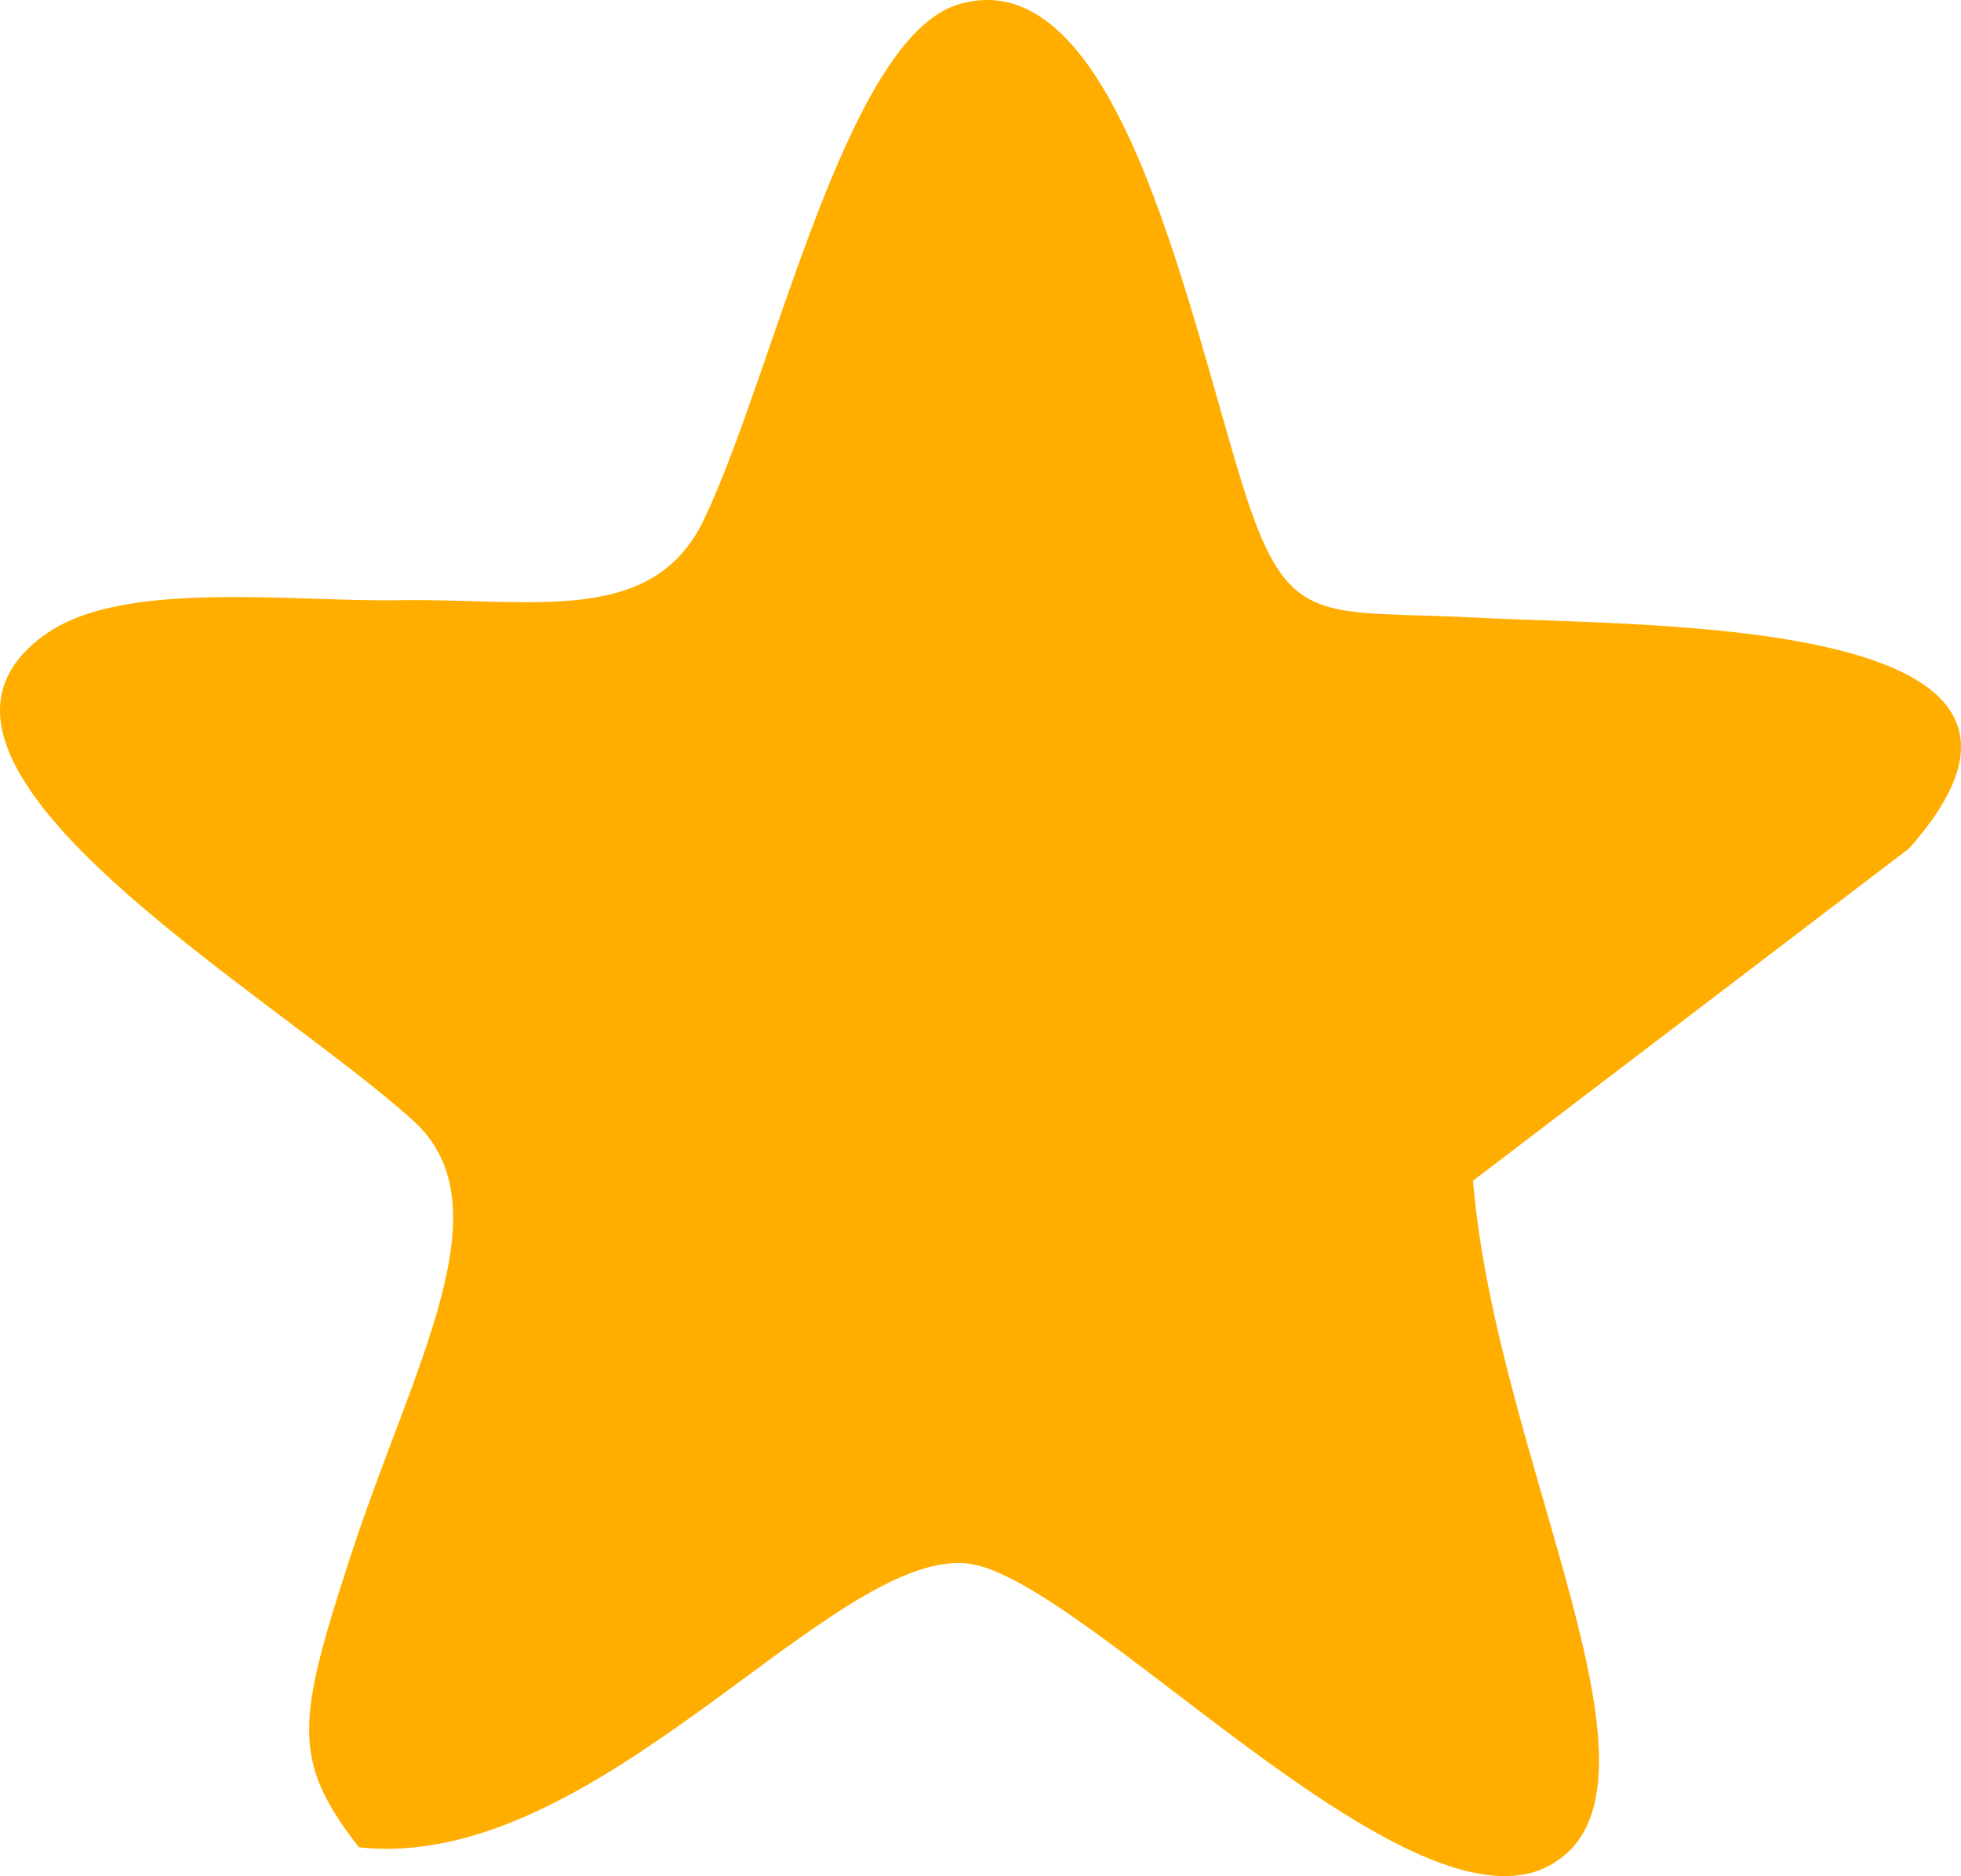 <?xml version="1.0" encoding="UTF-8"?> <svg xmlns="http://www.w3.org/2000/svg" xmlns:xlink="http://www.w3.org/1999/xlink" xml:space="preserve" width="51.357mm" height="49.142mm" version="1.1" style="shape-rendering:geometricPrecision; text-rendering:geometricPrecision; image-rendering:optimizeQuality; fill-rule:evenodd; clip-rule:evenodd" viewBox="0 0 1329.49 1272.14"> <defs> <style type="text/css"> .fil0 {fill:#FFAE00} </style> </defs> <g id="Слой_x0020_1">  <path class="fil0" d="M243.29 1252.56c160.4,18.02 318.93,-200.77 411.69,-192.51 77.55,6.91 298.73,256.54 395.07,205.12 94.25,-50.32 -35.58,-273.04 -51.39,-464.56l295.58 -225.29c140.02,-157.49 -174.48,-150.3 -291.81,-156.46 -109.88,-5.76 -129.48,9.36 -160.77,-92.45 -38.74,-126.05 -85.67,-354.49 -191.47,-323.57 -77.08,22.52 -125.09,249.26 -172.99,349.54 -34.81,72.87 -116.67,53.09 -206.79,54.61 -70.9,1.2 -184.72,-13.83 -237.32,21.59 -128,86.22 149.95,243.1 247.25,331.48 63.69,57.86 -0.52,166.19 -42.27,293.93 -37.17,113.7 -40.57,139.5 5.23,198.57l0 -0z"></path> </g> </svg> 